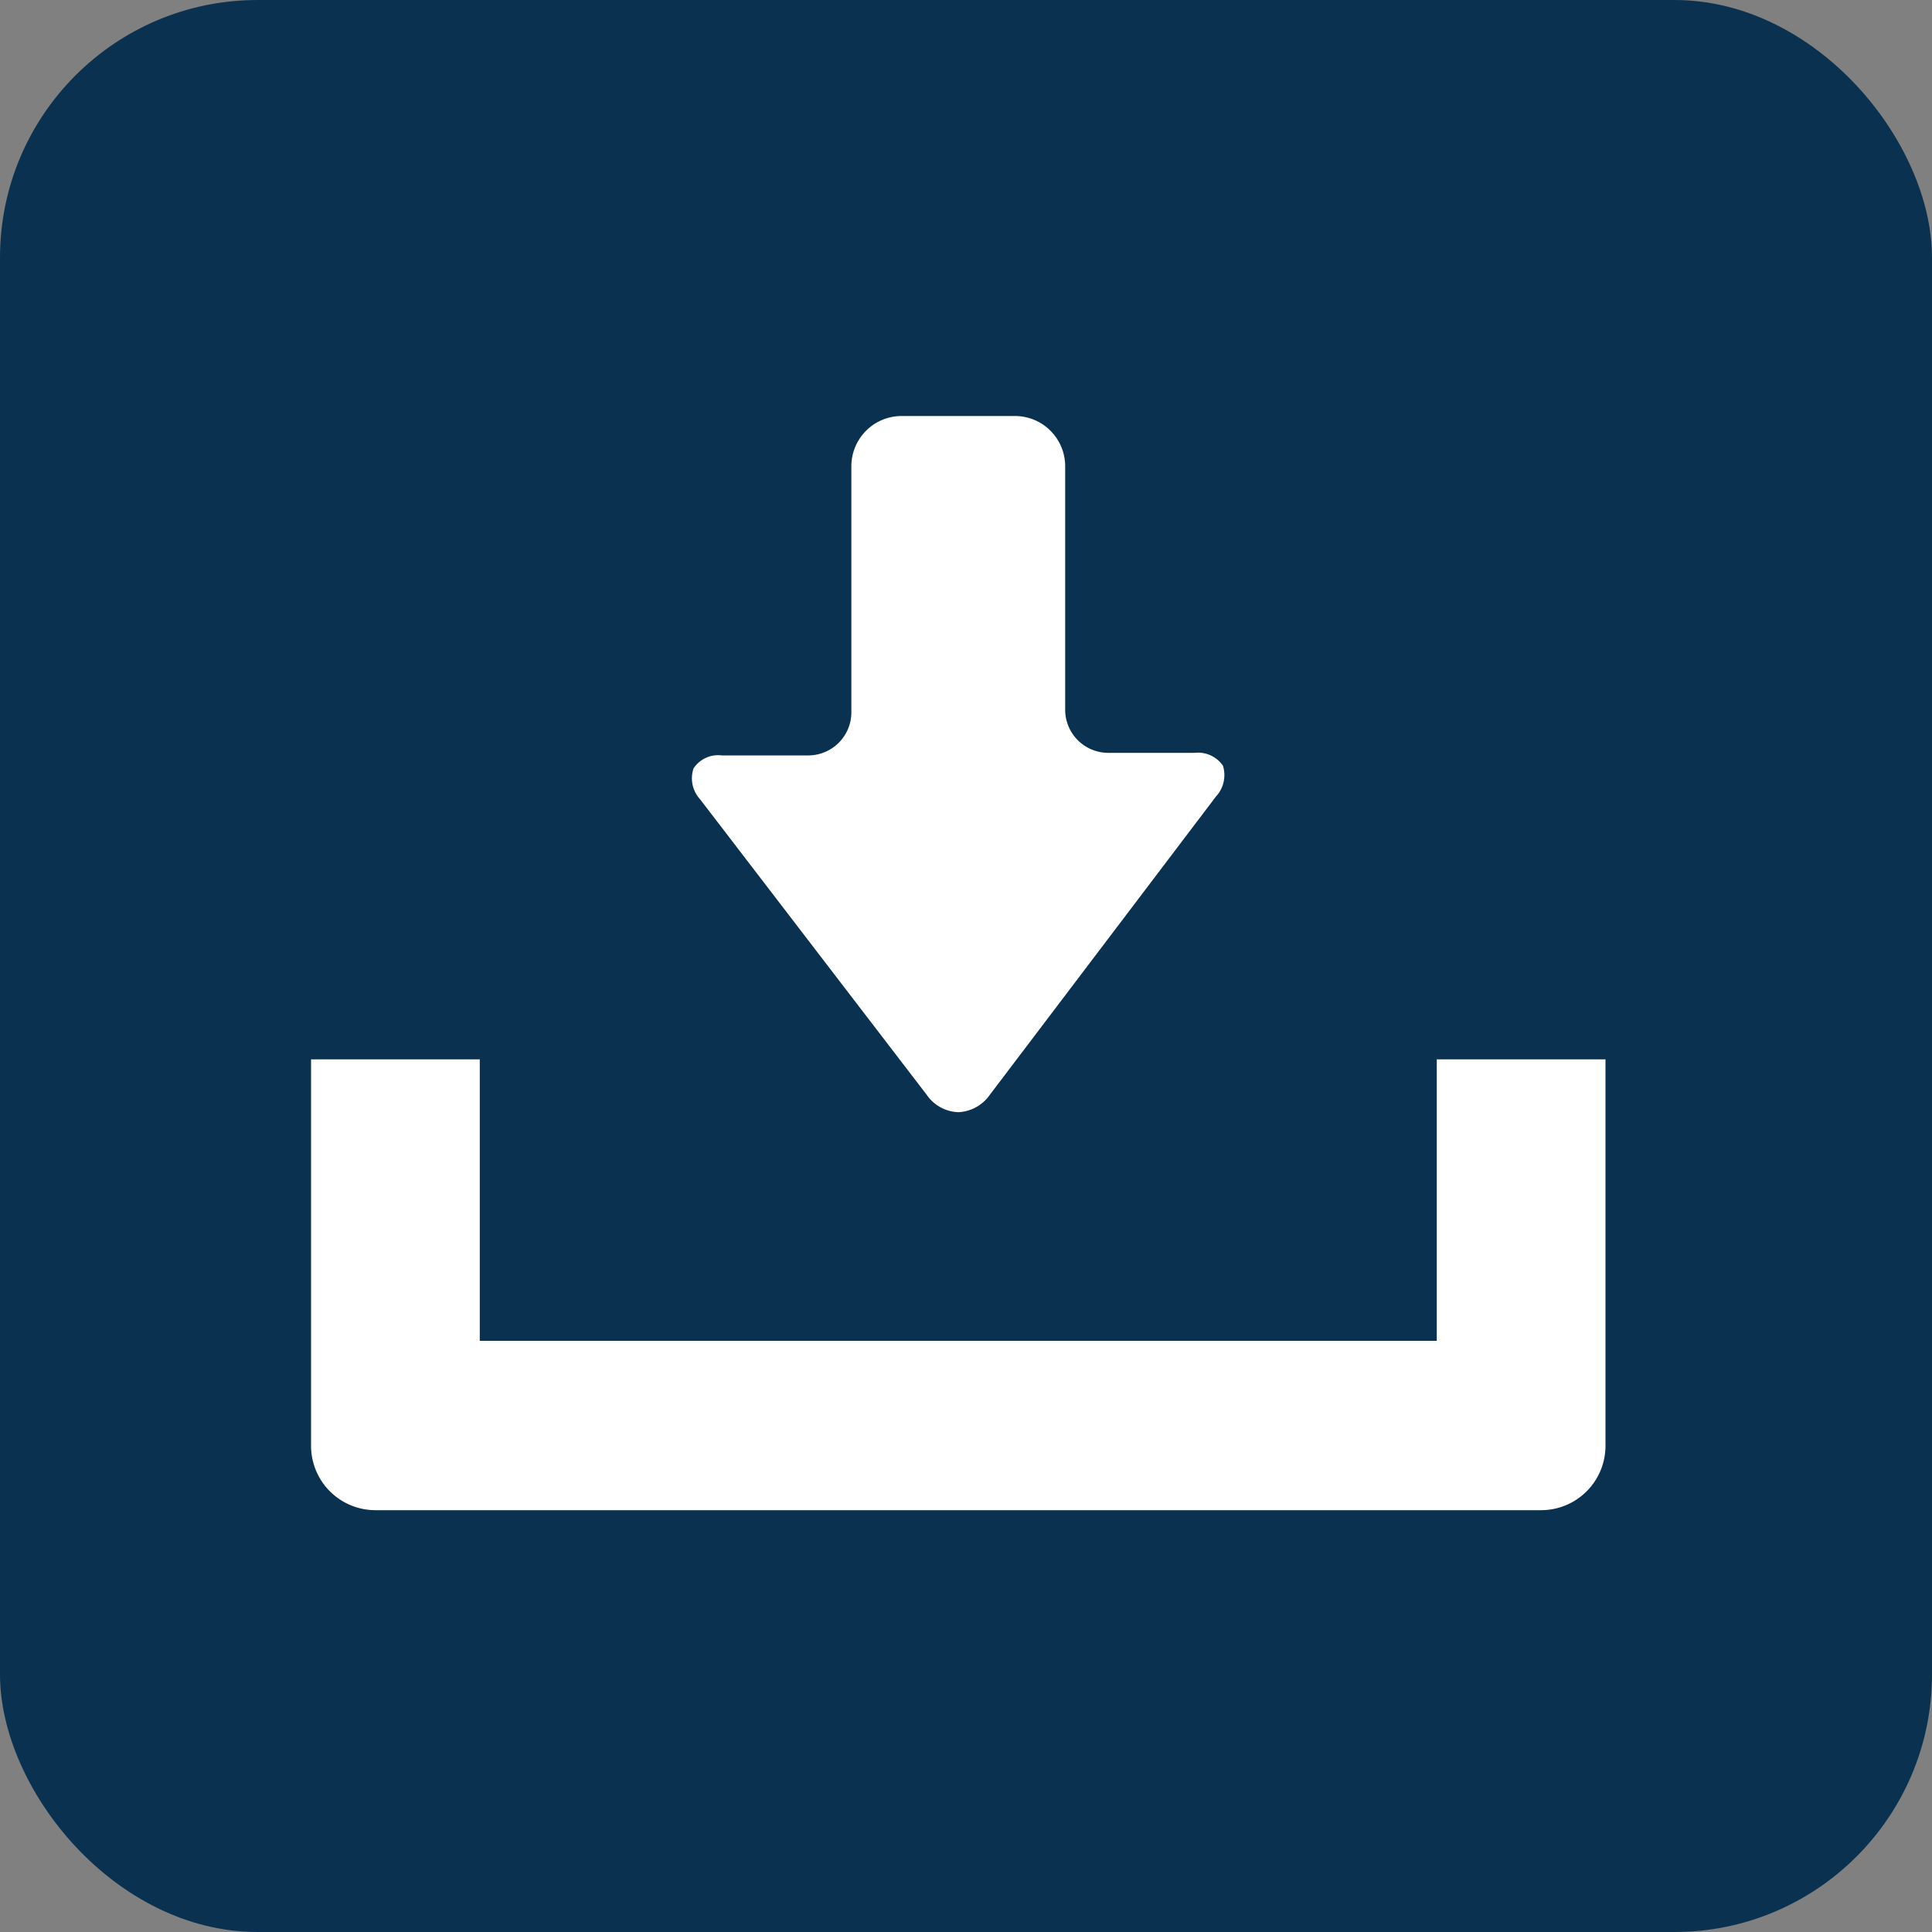 <svg xmlns="http://www.w3.org/2000/svg" width="30" height="30" viewBox="0 0 30 30"><rect x="0" y="0" width="30" height="30" fill="#808080" stroke="none"/><defs><style>.cls-1{fill:#0a3250;}.cls-2{fill:#fff;}</style></defs><title>btn-header-dl</title><g id="レイヤー_2" data-name="レイヤー 2"><g id="レイヤー_4" data-name="レイヤー 4"><rect class="cls-1" width="30" height="30" rx="4"/><path class="cls-2" d="M14.39,17a.62.62,0,0,0,.49.27.63.63,0,0,0,.49-.27l3.51-4.63a.49.49,0,0,0,.11-.48.47.47,0,0,0-.44-.2H17.2a.67.67,0,0,1-.66-.66V7.24a.78.78,0,0,0-.79-.78H14a.78.78,0,0,0-.78.78v3.83a.67.67,0,0,1-.66.66H11.21a.46.46,0,0,0-.44.2.48.48,0,0,0,.1.48Z"/><path class="cls-2" d="M22.31,16.45v4.37H7.45V16.45H4.83v6a1,1,0,0,0,1,1h18.1a1,1,0,0,0,1-1v-6Z"/></g></g></svg>